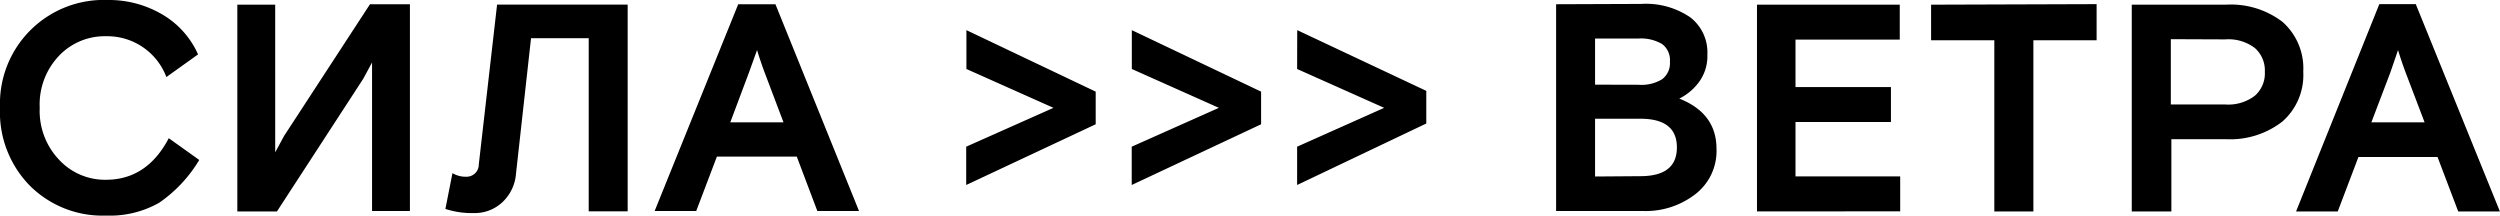 <?xml version="1.0" encoding="UTF-8"?> <svg xmlns="http://www.w3.org/2000/svg" width="229.74" height="19.81" viewBox="0 0 229.74 19.81"> <title>sv-logo_bl</title> <path d="M18.31,14.7l-2.8-2q-2,3.81-5.76,3.82a5.75,5.75,0,0,1-4.34-1.86A6.51,6.51,0,0,1,3.65,9.91,6.48,6.48,0,0,1,5.41,5.14,5.79,5.79,0,0,1,9.75,3.33a5.8,5.8,0,0,1,5.54,3.75L18.2,5A8,8,0,0,0,15,1.38,9.67,9.67,0,0,0,9.87,0,9.53,9.53,0,0,0,0,9.2H0v.71a9.65,9.65,0,0,0,2.74,7.15,9.44,9.44,0,0,0,7,2.75,9.19,9.19,0,0,0,4.89-1.18A12.64,12.64,0,0,0,18.31,14.7Zm78.5-4.79-8-3.57V2.77l11.88,5.65v3L88.79,17V13.48Zm15.2,0-8-3.57V2.77l11.88,5.65v3L104,17V13.48Zm7.19-3.57,8,3.57-8,3.57V17l11.87-5.65v-3L119.21,2.77ZM37.67.39v19H34.19V5.74l-.81,1.5L25.45,19.43H21.81V.43h3.48V14l.81-1.5L34,.39Zm3.91,15.52-.65,3.29a7.83,7.83,0,0,0,2.63.38,3.71,3.71,0,0,0,2.61-1,4,4,0,0,0,1.25-2.64L48.8,3.51h5.3V19.42h3.58V.42h-12L44,15.1a1.12,1.12,0,0,1-1.1,1.14h-.12A2.34,2.34,0,0,1,41.58,15.91Zm18.58,3.48,7.68-19h3.42l7.68,19H75.11l-1.89-5H65.88l-1.9,5ZM68.84,6.63l-1.73,4.61H72L70.27,6.67c-.23-.62-.47-1.31-.7-2.07ZM143,.39v19h8a7.43,7.43,0,0,0,4.8-1.55,5,5,0,0,0,1.94-4.16q0-3.27-3.42-4.62a5,5,0,0,0,1.88-1.62,4,4,0,0,0,.7-2.43,4.05,4.05,0,0,0-1.59-3.43A7.22,7.22,0,0,0,150.83.36Zm3.58,7.39V3.54h4a3.8,3.8,0,0,1,2.18.52,1.86,1.86,0,0,1,.7,1.61,1.86,1.86,0,0,1-.7,1.6,3.63,3.63,0,0,1-2.18.52Zm0,8.44V10.91h4.16q3.36,0,3.36,2.64t-3.36,2.64Zm14.88,3.21V.43h13.12V3.64H165V8h8.77v3.21H165v5h9.62v3.21Zm16-19V3.7h5.81V19.43h3.59V3.7h5.81V.38Zm18.44,19V.43h8.63A7.83,7.83,0,0,1,209.74,2a5.69,5.69,0,0,1,1.92,4.59,5.67,5.67,0,0,1-1.92,4.58,7.8,7.8,0,0,1-5.2,1.62h-5v6.64ZM199.49,3.6v6h5a4,4,0,0,0,2.73-.81,2.73,2.73,0,0,0,.91-2.18,2.75,2.75,0,0,0-.91-2.19,4,4,0,0,0-2.73-.8ZM218.65.38,211,19.43h3.83l1.9-5H224l1.9,5h3.83L222,.38Zm-.73,10.86,1.74-4.57.71-2.07c.23.76.47,1.45.7,2.07l1.74,4.57Z" transform="translate(0 0)" fill-rule="evenodd"></path> </svg> 